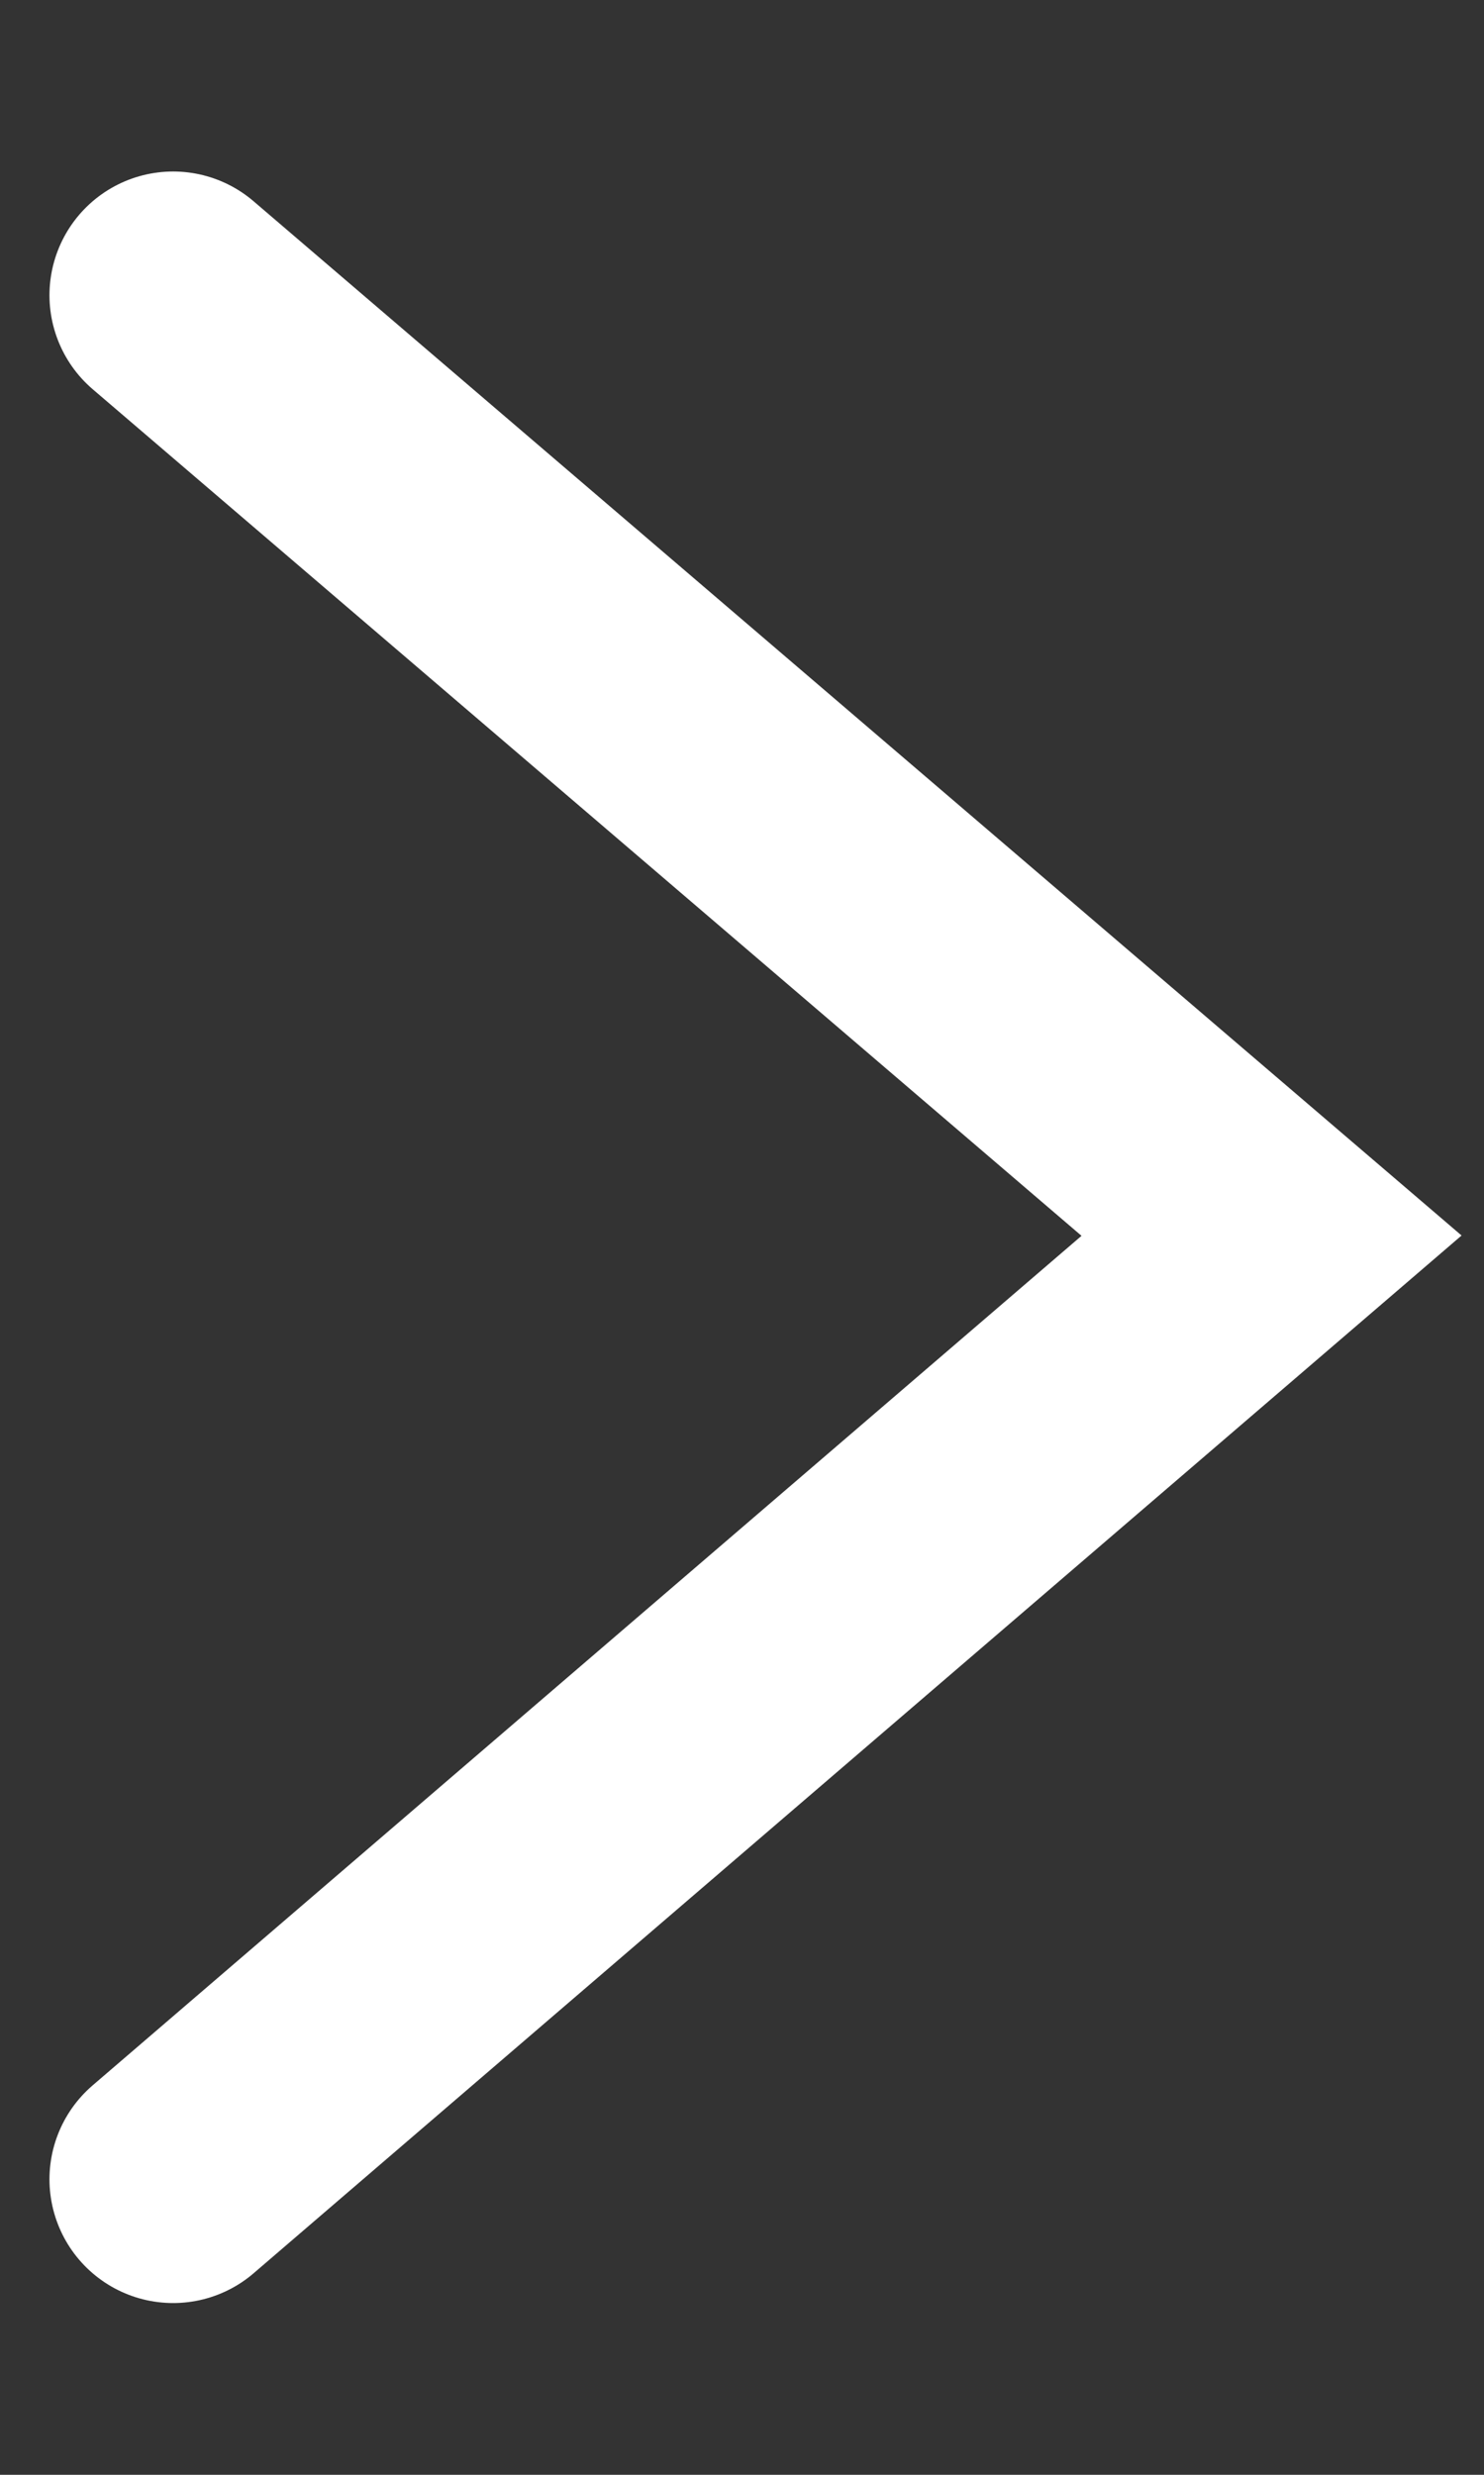 <svg xmlns="http://www.w3.org/2000/svg" xmlns:xlink="http://www.w3.org/1999/xlink" width="6" height="10" viewBox="0 0 6 10">
  <rect x="0" y="0" width="6" height="10" fill="#333333" stroke="none"/>
  <defs>
    <clipPath id="clip-Custom_Size_1">
      <rect width="6" height="10"/>
    </clipPath>
  </defs>
  <g id="Custom_Size_1" data-name="Custom Size – 1" clip-path="url(#clip-Custom_Size_1)">
    <path id="Path_22" data-name="Path 22" d="M1,1,5.441,4.8,1,8.613" transform="translate(-0.3 0.193)" fill="none" stroke="#fff" stroke-linecap="round" stroke-miterlimit="10" stroke-width="1"/>
  </g>
</svg>

